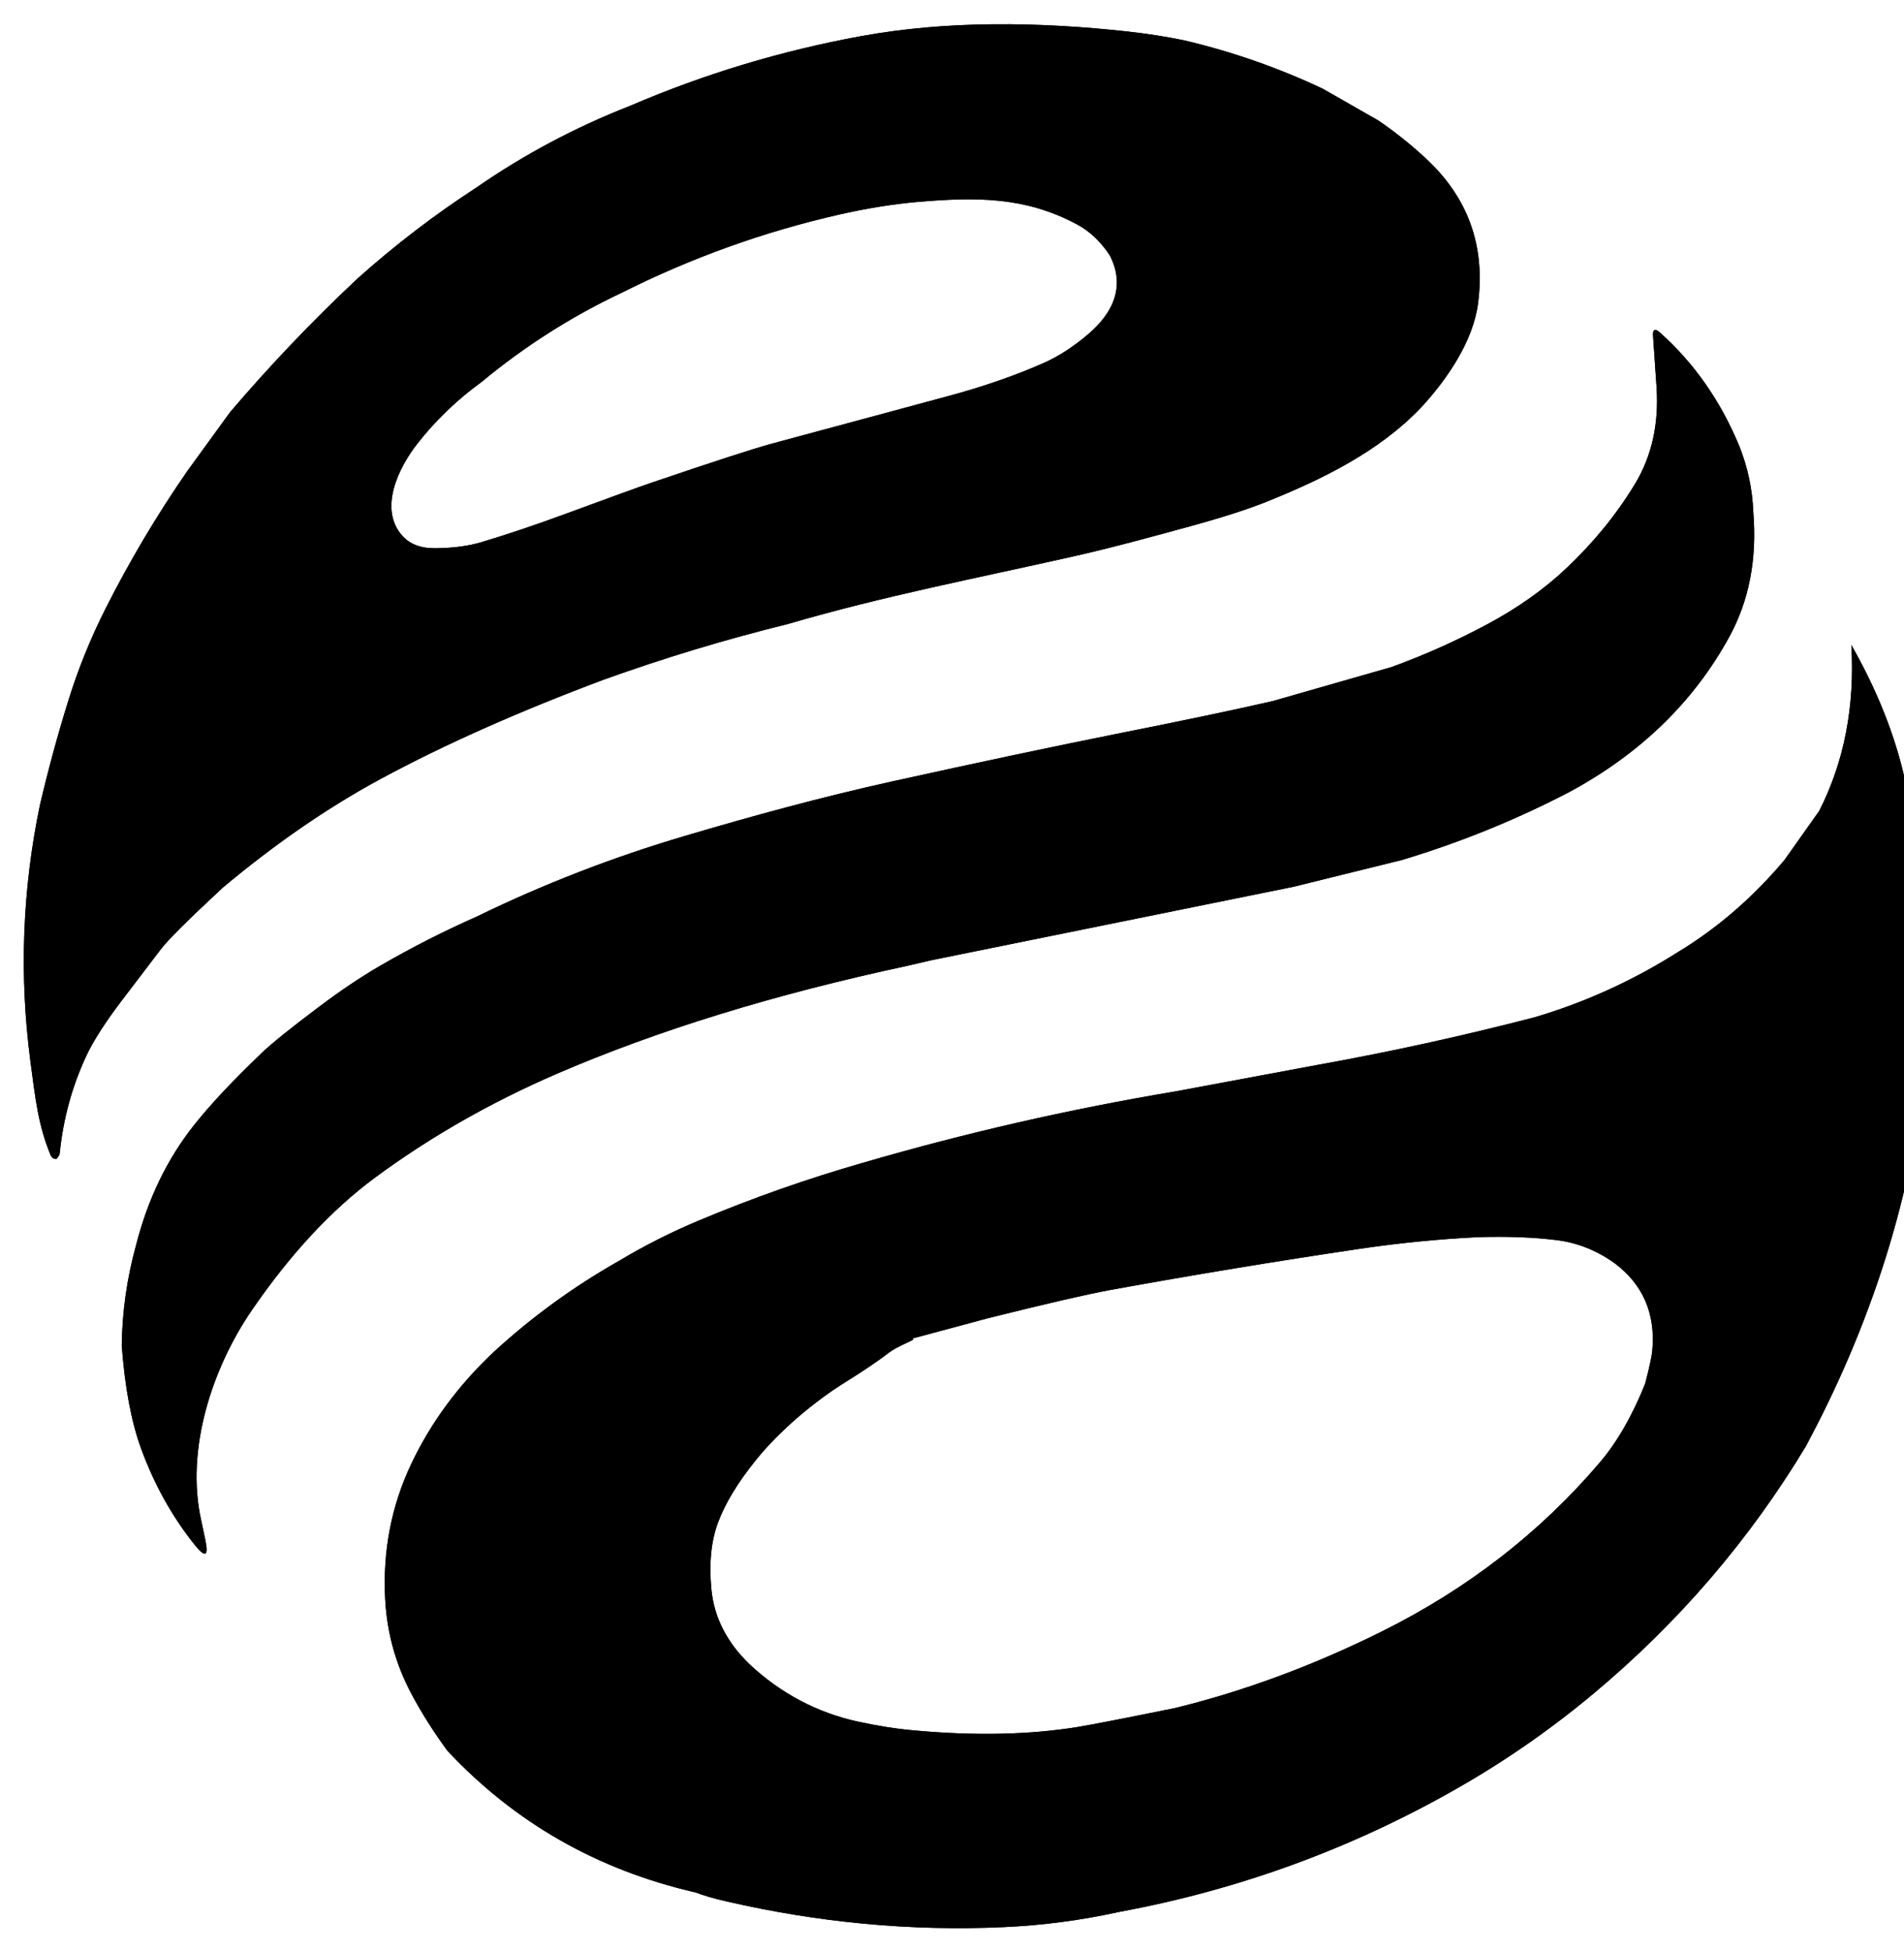 <svg
      class="m-0 h-8 w-auto p-0"
      viewBox="0 0 40 41"
      fill="none"
      xmlns="http://www.w3.org/2000/svg"
    >
      <path d="M36.834 10.757C36.816 10.275 36.717 9.811 36.538 9.363C36.145 8.417 35.591 7.624 34.873 6.984C34.767 6.889 34.718 6.913 34.728 7.056L34.803 8.152C34.85 8.912 34.699 9.581 34.351 10.159C33.97 10.789 33.493 11.377 32.917 11.923C32.445 12.372 31.881 12.771 31.226 13.12C30.585 13.462 29.92 13.759 29.234 14.008L26.737 14.723C25.91 14.912 24.856 15.133 23.572 15.388C22.141 15.674 20.535 16.014 18.752 16.408C17.244 16.742 15.831 17.128 14.388 17.555C12.878 18 11.419 18.565 10.012 19.25C9.313 19.559 8.636 19.904 7.982 20.284C7.583 20.515 7.158 20.8 6.706 21.14C6.112 21.586 5.713 21.907 5.507 22.104C4.896 22.687 4.419 23.195 4.075 23.629C3.509 24.343 3.103 25.185 2.857 26.154C2.667 26.842 2.567 27.543 2.558 28.258C2.624 29.14 2.759 29.858 2.962 30.414C3.24 31.176 3.618 31.854 4.096 32.449C4.313 32.718 4.385 32.684 4.315 32.345C4.285 32.201 4.255 32.056 4.223 31.911C3.898 30.427 4.46 28.721 5.299 27.502C6.106 26.329 6.964 25.407 7.873 24.734C9.028 23.881 10.302 23.153 11.694 22.551C13.81 21.637 16.262 20.882 19.049 20.285L19.57 20.164L27.175 18.622L29.451 18.06C30.676 17.692 31.85 17.215 32.972 16.631C34.46 15.827 35.58 14.742 36.329 13.375C36.745 12.615 36.914 11.742 36.834 10.757Z" fill="black"></path>
      <path d="M36.834 10.757C36.816 10.275 36.717 9.811 36.538 9.363C36.145 8.417 35.591 7.624 34.873 6.984C34.767 6.889 34.718 6.913 34.728 7.056L34.803 8.152C34.85 8.912 34.699 9.581 34.351 10.159C33.97 10.789 33.493 11.377 32.917 11.923C32.445 12.372 31.881 12.771 31.226 13.12C30.585 13.462 29.92 13.759 29.234 14.008L26.737 14.723C25.91 14.912 24.856 15.133 23.572 15.388C22.141 15.674 20.535 16.014 18.752 16.408C17.244 16.742 15.831 17.128 14.388 17.555C12.878 18 11.419 18.565 10.012 19.25C9.313 19.559 8.636 19.904 7.982 20.284C7.583 20.515 7.158 20.8 6.706 21.14C6.112 21.586 5.713 21.907 5.507 22.104C4.896 22.687 4.419 23.195 4.075 23.629C3.509 24.343 3.103 25.185 2.857 26.154C2.667 26.842 2.567 27.543 2.558 28.258C2.624 29.14 2.759 29.858 2.962 30.414C3.24 31.176 3.618 31.854 4.096 32.449C4.313 32.718 4.385 32.684 4.315 32.345C4.285 32.201 4.255 32.056 4.223 31.911C3.898 30.427 4.46 28.721 5.299 27.502C6.106 26.329 6.964 25.407 7.873 24.734C9.028 23.881 10.302 23.153 11.694 22.551C13.81 21.637 16.262 20.882 19.049 20.285L19.57 20.164L27.175 18.622L29.451 18.06C30.676 17.692 31.85 17.215 32.972 16.631C34.46 15.827 35.58 14.742 36.329 13.375C36.745 12.615 36.914 11.742 36.834 10.757Z" fill="black"></path>
      <path d="M29.958 3.33C29.639 3.034 29.305 2.768 28.957 2.531L27.794 1.866C26.864 1.426 25.89 1.086 24.876 0.847C24.507 0.77 24.107 0.708 23.676 0.66C21.824 0.458 19.906 0.428 18.095 0.758C16.419 1.064 14.802 1.551 13.246 2.219C12.092 2.67 11.014 3.242 10.011 3.937C9.134 4.507 8.303 5.142 7.517 5.844C6.566 6.735 5.672 7.672 4.834 8.655L3.939 9.887C3.299 10.811 2.726 11.775 2.219 12.778C1.904 13.402 1.642 14.047 1.435 14.715C1.212 15.431 1.014 16.159 0.84 16.9C0.469 18.682 0.401 20.479 0.639 22.288C0.744 23.086 0.806 23.64 1.062 24.255C1.086 24.312 1.127 24.341 1.185 24.339C1.228 24.292 1.251 24.253 1.254 24.223C1.327 23.494 1.516 22.806 1.82 22.159C1.966 21.85 2.211 21.469 2.555 21.016C2.824 20.662 3.1 20.3 3.383 19.929C3.538 19.728 3.969 19.3 4.676 18.644C5.785 17.715 6.898 16.949 8.014 16.348C9.334 15.637 10.888 14.945 12.677 14.275C13.945 13.819 15.24 13.427 16.561 13.102C18.524 12.525 20.54 12.137 22.534 11.688C23.365 11.501 24.168 11.28 24.982 11.058C25.669 10.87 26.211 10.696 26.608 10.537C27.787 10.062 28.98 9.479 29.86 8.552C30.409 7.956 30.949 7.163 31.052 6.367C31.207 5.163 30.842 4.151 29.958 3.33ZM4.12 10.418C4.12 10.418 4.114 10.414 4.111 10.412C4.115 10.414 4.118 10.418 4.122 10.418C4.122 10.418 4.121 10.418 4.12 10.418ZM23.144 7.095C23.144 7.095 23.151 7.087 23.156 7.083C23.156 7.083 23.157 7.083 23.158 7.083C23.152 7.087 23.148 7.091 23.144 7.096V7.095ZM23.353 6.41C23.257 6.615 23.093 6.818 22.86 7.019C22.553 7.279 22.25 7.477 21.947 7.613C21.346 7.881 20.662 8.119 19.898 8.324C18.665 8.656 17.432 8.988 16.2 9.321C15.81 9.428 14.964 9.702 13.663 10.145C13.388 10.239 12.8 10.453 11.898 10.785C11.261 11.02 10.667 11.22 10.115 11.385C9.845 11.466 9.521 11.51 9.143 11.513C8.835 11.516 8.602 11.425 8.443 11.241C7.954 10.677 8.375 9.818 8.766 9.32C9.152 8.826 9.605 8.393 10.122 8.017C11.025 7.269 12.007 6.644 13.068 6.144C14.529 5.411 16.055 4.863 17.647 4.502C18.219 4.373 18.762 4.286 19.274 4.241C20.524 4.134 21.542 4.133 22.622 4.71C22.888 4.851 23.118 5.067 23.312 5.358C23.499 5.715 23.513 6.066 23.353 6.41Z" fill="currentColor"></path>
      <path d="M29.958 3.33C29.639 3.034 29.305 2.768 28.957 2.531L27.794 1.866C26.864 1.426 25.89 1.086 24.876 0.847C24.507 0.77 24.107 0.708 23.676 0.66C21.824 0.458 19.906 0.428 18.095 0.758C16.419 1.064 14.802 1.551 13.246 2.219C12.092 2.67 11.014 3.242 10.011 3.937C9.134 4.507 8.303 5.142 7.517 5.844C6.566 6.735 5.672 7.672 4.834 8.655L3.939 9.887C3.299 10.811 2.726 11.775 2.219 12.778C1.904 13.402 1.642 14.047 1.435 14.715C1.212 15.431 1.014 16.159 0.84 16.9C0.469 18.682 0.401 20.479 0.639 22.288C0.744 23.086 0.806 23.64 1.062 24.255C1.086 24.312 1.127 24.341 1.185 24.339C1.228 24.292 1.251 24.253 1.254 24.223C1.327 23.494 1.516 22.806 1.82 22.159C1.966 21.85 2.211 21.469 2.555 21.016C2.824 20.662 3.1 20.3 3.383 19.929C3.538 19.728 3.969 19.3 4.676 18.644C5.785 17.715 6.898 16.949 8.014 16.348C9.334 15.637 10.888 14.945 12.677 14.275C13.945 13.819 15.24 13.427 16.561 13.102C18.524 12.525 20.54 12.137 22.534 11.688C23.365 11.501 24.168 11.28 24.982 11.058C25.669 10.87 26.211 10.696 26.608 10.537C27.787 10.062 28.98 9.479 29.86 8.552C30.409 7.956 30.949 7.163 31.052 6.367C31.207 5.163 30.842 4.151 29.958 3.33ZM4.12 10.418C4.12 10.418 4.114 10.414 4.111 10.412C4.115 10.414 4.118 10.418 4.122 10.418C4.122 10.418 4.121 10.418 4.12 10.418ZM23.144 7.095C23.144 7.095 23.151 7.087 23.156 7.083C23.156 7.083 23.157 7.083 23.158 7.083C23.152 7.087 23.148 7.091 23.144 7.096V7.095ZM23.353 6.41C23.257 6.615 23.093 6.818 22.86 7.019C22.553 7.279 22.25 7.477 21.947 7.613C21.346 7.881 20.662 8.119 19.898 8.324C18.665 8.656 17.432 8.988 16.2 9.321C15.81 9.428 14.964 9.702 13.663 10.145C13.388 10.239 12.8 10.453 11.898 10.785C11.261 11.02 10.667 11.22 10.115 11.385C9.845 11.466 9.521 11.51 9.143 11.513C8.835 11.516 8.602 11.425 8.443 11.241C7.954 10.677 8.375 9.818 8.766 9.32C9.152 8.826 9.605 8.393 10.122 8.017C11.025 7.269 12.007 6.644 13.068 6.144C14.529 5.411 16.055 4.863 17.647 4.502C18.219 4.373 18.762 4.286 19.274 4.241C20.524 4.134 21.542 4.133 22.622 4.71C22.888 4.851 23.118 5.067 23.312 5.358C23.499 5.715 23.513 6.066 23.353 6.41Z" fill="currentColor"></path>
      <path d="M40.02 16.375C39.811 15.439 39.435 14.495 38.894 13.544C38.969 14.834 38.744 15.996 38.219 17.029L37.488 18.061C36.828 18.845 36.084 19.489 35.254 19.992C34.3 20.596 33.292 21.053 32.229 21.366C30.734 21.753 29.229 22.084 27.712 22.357L24.691 22.92C22.467 23.292 20.282 23.791 18.135 24.417C16.973 24.749 15.819 25.154 14.677 25.633C14.102 25.874 13.545 26.155 13.007 26.477C12.048 27.02 11.167 27.66 10.366 28.398C9.625 29.095 9.051 29.876 8.641 30.739C8.221 31.625 8.038 32.574 8.092 33.586C8.129 34.286 8.312 34.945 8.639 35.563C8.852 35.965 9.106 36.366 9.4 36.767C10.815 38.277 12.553 39.269 14.616 39.742C14.775 39.804 14.99 39.867 15.261 39.929C17.205 40.377 19.144 40.557 21.079 40.47C21.904 40.433 22.718 40.326 23.523 40.148C26.027 39.684 28.383 38.825 30.591 37.568C31.618 36.984 32.582 36.314 33.485 35.559C35.269 34.068 36.755 32.336 37.942 30.366L38.167 29.934C39.468 27.393 40.361 24.492 40.481 21.643C40.558 19.838 40.404 18.082 40.02 16.375ZM17.386 27.609C17.386 27.609 17.384 27.607 17.383 27.606C17.38 27.603 17.381 27.599 17.379 27.594C17.381 27.6 17.382 27.606 17.386 27.609ZM34.694 29.64C34.694 29.64 34.694 29.633 34.694 29.63C34.694 29.628 34.696 29.627 34.697 29.626C34.695 29.63 34.692 29.634 34.693 29.64H34.694ZM34.711 28.375C34.7 28.488 34.651 28.715 34.562 29.058C34.289 29.736 33.971 30.287 33.61 30.711C32.355 32.184 30.828 33.367 29.03 34.261C27.593 34.975 26.146 35.511 24.691 35.868C23.612 36.087 22.926 36.22 22.633 36.268C21.618 36.431 20.48 36.455 19.219 36.34C18.826 36.306 18.427 36.242 18.019 36.153C17.167 35.965 16.414 35.568 15.761 34.963C15.274 34.498 15.001 33.969 14.945 33.375C14.893 32.828 14.94 32.362 15.083 31.976C15.235 31.569 15.502 31.128 15.886 30.654C16.385 30.038 17.109 29.429 17.765 29.022C18.15 28.783 18.455 28.575 18.682 28.401C18.831 28.286 19.188 28.145 19.184 28.129C19.181 28.119 19.178 28.112 19.174 28.107L20.762 27.681C21.998 27.372 22.849 27.177 23.318 27.091C25.06 26.774 26.807 26.486 28.559 26.226C29.39 26.103 30.221 26.021 31.052 25.98C31.669 25.961 32.223 25.982 32.714 26.044C33.138 26.098 33.536 26.256 33.91 26.519C34.518 26.971 34.786 27.59 34.711 28.375ZM34.774 29.615C34.774 29.615 34.774 29.61 34.774 29.607C34.775 29.609 34.775 29.612 34.774 29.614V29.615ZM37.649 28.327C37.649 28.327 37.65 28.326 37.651 28.326C37.652 28.326 37.653 28.326 37.654 28.326C37.652 28.326 37.65 28.326 37.649 28.327Z" fill="currentColor"></path>
      <path d="M40.02 16.375C39.811 15.439 39.435 14.495 38.894 13.544C38.969 14.834 38.744 15.996 38.219 17.029L37.488 18.061C36.828 18.845 36.084 19.489 35.254 19.992C34.3 20.596 33.292 21.053 32.229 21.366C30.734 21.753 29.229 22.084 27.712 22.357L24.691 22.92C22.467 23.292 20.282 23.791 18.135 24.417C16.973 24.749 15.819 25.154 14.677 25.633C14.102 25.874 13.545 26.155 13.007 26.477C12.048 27.02 11.167 27.66 10.366 28.398C9.625 29.095 9.051 29.876 8.641 30.739C8.221 31.625 8.038 32.574 8.092 33.586C8.129 34.286 8.312 34.945 8.639 35.563C8.852 35.965 9.106 36.366 9.4 36.767C10.815 38.277 12.553 39.269 14.616 39.742C14.775 39.804 14.99 39.867 15.261 39.929C17.205 40.377 19.144 40.557 21.079 40.47C21.904 40.433 22.718 40.326 23.523 40.148C26.027 39.684 28.383 38.825 30.591 37.568C31.618 36.984 32.582 36.314 33.485 35.559C35.269 34.068 36.755 32.336 37.942 30.366L38.167 29.934C39.468 27.393 40.361 24.492 40.481 21.643C40.558 19.838 40.404 18.082 40.02 16.375ZM17.386 27.609C17.386 27.609 17.384 27.607 17.383 27.606C17.38 27.603 17.381 27.599 17.379 27.594C17.381 27.6 17.382 27.606 17.386 27.609ZM34.694 29.64C34.694 29.64 34.694 29.633 34.694 29.63C34.694 29.628 34.696 29.627 34.697 29.626C34.695 29.63 34.692 29.634 34.693 29.64H34.694ZM34.711 28.375C34.7 28.488 34.651 28.715 34.562 29.058C34.289 29.736 33.971 30.287 33.61 30.711C32.355 32.184 30.828 33.367 29.03 34.261C27.593 34.975 26.146 35.511 24.691 35.868C23.612 36.087 22.926 36.22 22.633 36.268C21.618 36.431 20.48 36.455 19.219 36.34C18.826 36.306 18.427 36.242 18.019 36.153C17.167 35.965 16.414 35.568 15.761 34.963C15.274 34.498 15.001 33.969 14.945 33.375C14.893 32.828 14.94 32.362 15.083 31.976C15.235 31.569 15.502 31.128 15.886 30.654C16.385 30.038 17.109 29.429 17.765 29.022C18.15 28.783 18.455 28.575 18.682 28.401C18.831 28.286 19.188 28.145 19.184 28.129C19.181 28.119 19.178 28.112 19.174 28.107L20.762 27.681C21.998 27.372 22.849 27.177 23.318 27.091C25.06 26.774 26.807 26.486 28.559 26.226C29.39 26.103 30.221 26.021 31.052 25.98C31.669 25.961 32.223 25.982 32.714 26.044C33.138 26.098 33.536 26.256 33.91 26.519C34.518 26.971 34.786 27.59 34.711 28.375ZM34.774 29.615C34.774 29.615 34.774 29.61 34.774 29.607C34.775 29.609 34.775 29.612 34.774 29.614V29.615ZM37.649 28.327C37.649 28.327 37.65 28.326 37.651 28.326C37.652 28.326 37.653 28.326 37.654 28.326C37.652 28.326 37.65 28.326 37.649 28.327Z" fill="currentColor"></path>
    </svg>
